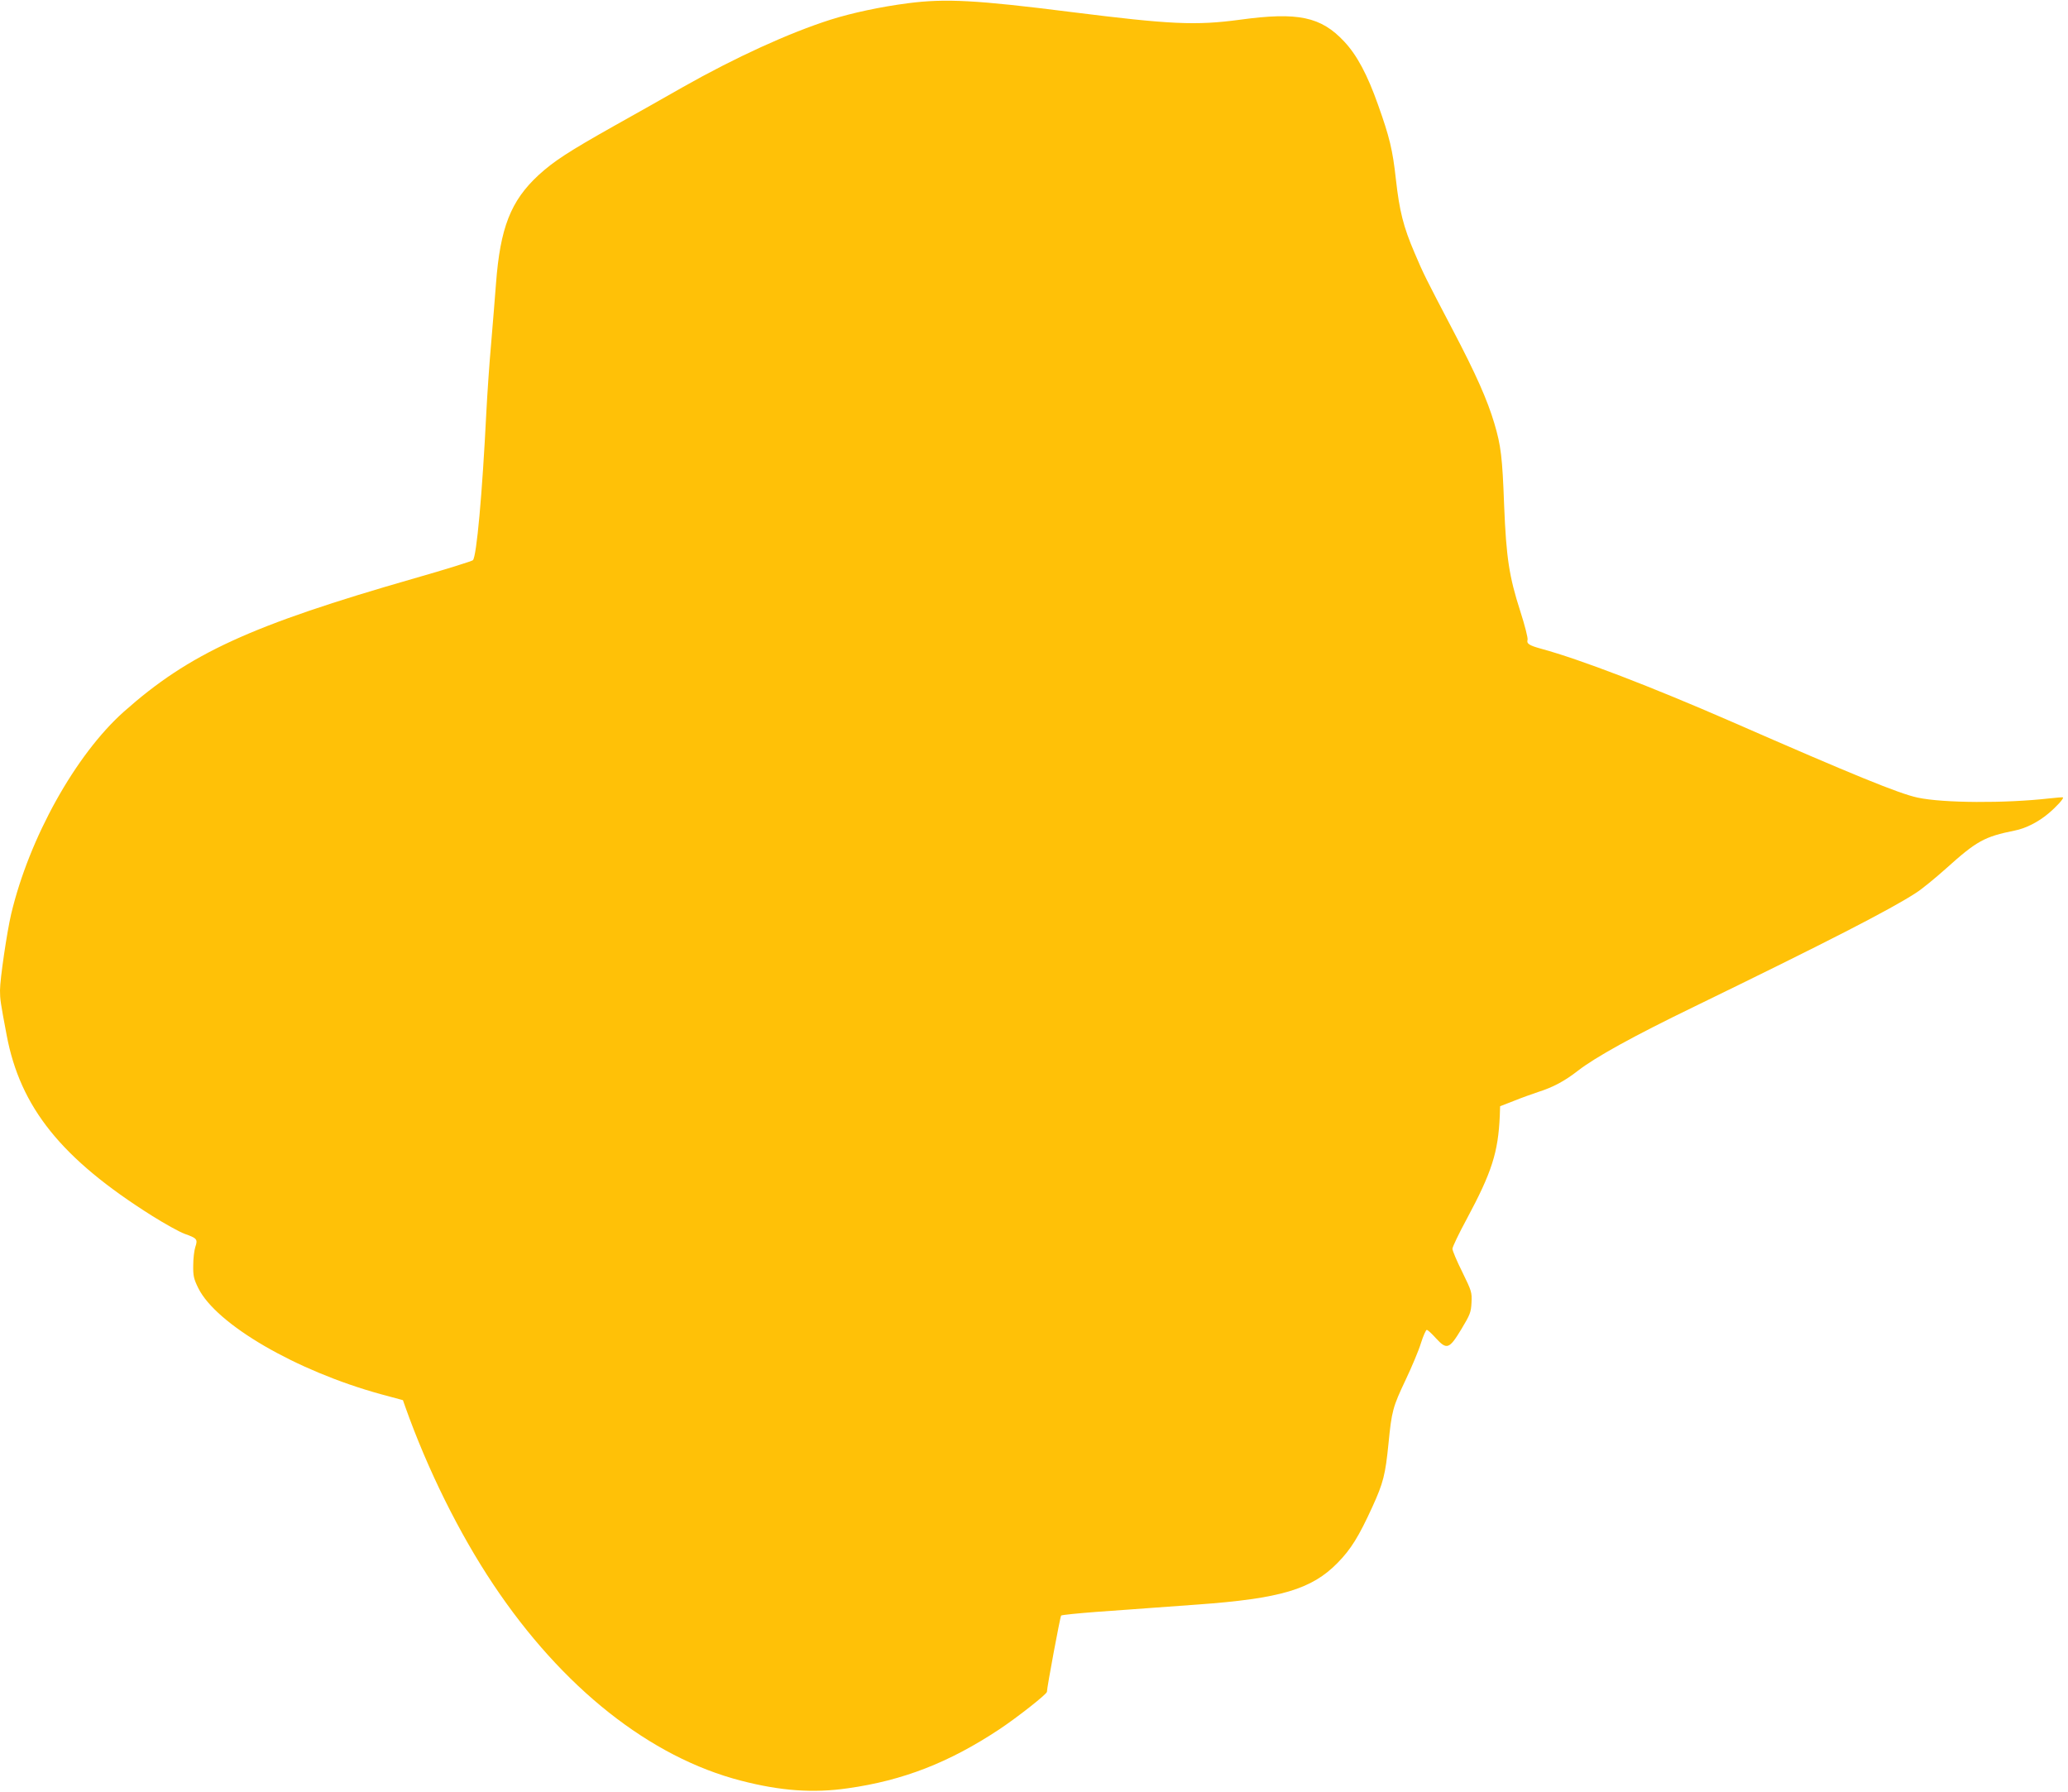 <?xml version="1.0" standalone="no"?>
<!DOCTYPE svg PUBLIC "-//W3C//DTD SVG 20010904//EN"
 "http://www.w3.org/TR/2001/REC-SVG-20010904/DTD/svg10.dtd">
<svg version="1.0" xmlns="http://www.w3.org/2000/svg"
 width="1280pt" height="1109pt" viewBox="0 0 1280 1109"
 preserveAspectRatio="xMidYMid meet">
<g transform="translate(0,1109) scale(0.1,-0.1)"
fill="#ffc107" stroke="none">
<path d="M5620 11070 c-170 -22 -347 -60 -480 -102 -257 -82 -588 -233 -915
-418 -99 -57 -288 -163 -420 -237 -288 -162 -378 -221 -472 -307 -172 -159
-237 -326 -263 -671 -6 -82 -20 -249 -30 -370 -11 -121 -24 -314 -30 -430 -25
-501 -60 -889 -83 -912 -7 -6 -169 -57 -362 -112 -1014 -291 -1393 -465 -1798
-825 -299 -266 -586 -781 -698 -1253 -26 -111 -69 -402 -69 -472 0 -55 3 -75
41 -276 84 -448 339 -766 900 -1119 78 -49 168 -99 200 -111 79 -28 84 -34 68
-82 -7 -21 -13 -72 -13 -113 -1 -65 3 -84 31 -141 111 -225 606 -513 1130
-657 l137 -37 14 -40 c139 -391 334 -784 545 -1100 427 -640 971 -1070 1534
-1215 243 -63 446 -78 660 -47 342 48 627 159 937 364 113 75 296 219 296 233
0 26 82 466 88 472 4 4 104 14 222 23 118 8 274 20 345 25 72 5 195 14 275 20
515 37 709 94 870 259 82 84 130 161 215 347 67 147 80 199 99 389 20 204 27
228 106 395 38 80 81 182 95 228 14 45 31 82 36 82 6 0 31 -23 56 -51 68 -74
83 -69 158 55 54 90 60 104 63 165 3 64 1 70 -57 189 -34 68 -61 132 -61 144
0 11 40 95 90 187 154 287 193 410 203 635 l2 60 85 33 c47 19 114 43 150 55
95 30 166 69 247 132 107 83 339 212 719 396 816 397 1213 600 1374 705 36 23
119 91 185 150 191 172 238 197 425 235 68 13 146 53 208 105 49 41 97 93 91
100 -2 2 -40 -1 -84 -6 -275 -31 -658 -29 -816 5 -116 25 -395 139 -1154 471
-498 217 -933 384 -1175 450 -77 21 -92 32 -85 56 3 10 -17 89 -45 176 -69
214 -87 332 -100 653 -11 303 -20 373 -61 511 -43 144 -113 303 -258 579 -165
315 -180 344 -235 474 -70 163 -94 260 -116 456 -20 182 -39 261 -110 460 -66
187 -131 309 -210 393 -144 154 -286 184 -645 135 -275 -37 -433 -29 -1040 47
-593 75 -782 85 -1015 55z"/>
</g>
</svg>
